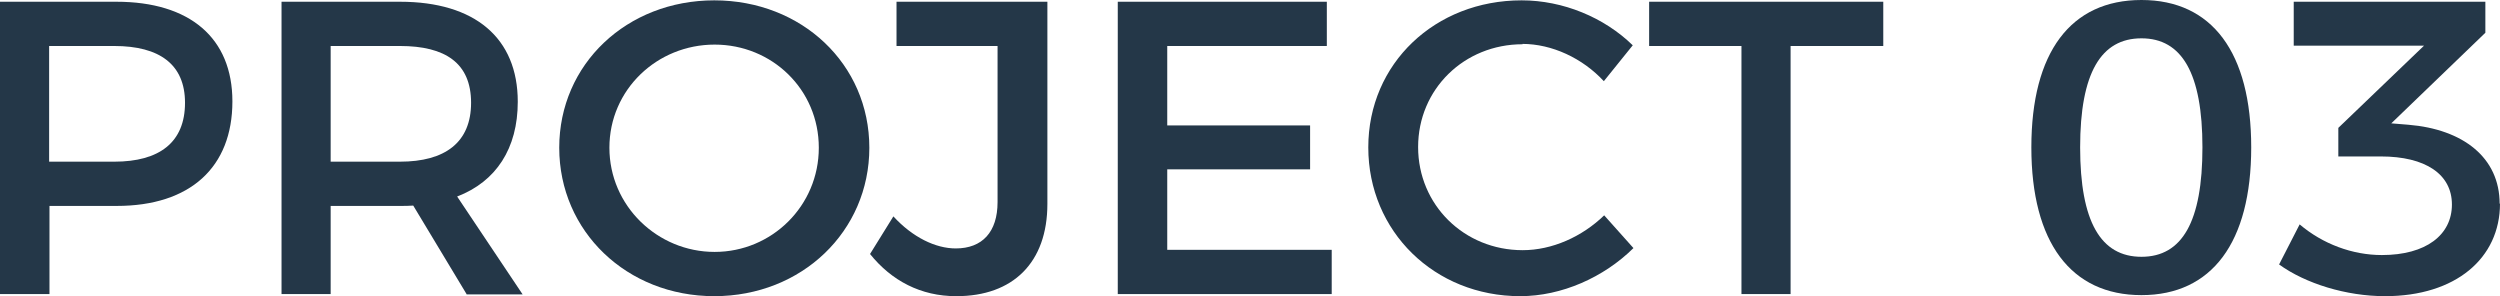 <?xml version="1.0" encoding="UTF-8"?>
<svg id="_レイヤー_1" data-name="レイヤー 1" xmlns="http://www.w3.org/2000/svg" width="71.75" height="8.5" viewBox="0 0 71.75 8.5">
  <defs>
    <style>
      .cls-1 {
        fill: #243748;
        stroke-width: 0px;
      }
    </style>
  </defs>
  <path class="cls-1" d="M6.67,2.91c0,1.89-1.21,3-3.32,3h-1.93v2.53H0V.05h3.34C5.45.05,6.67,1.09,6.67,2.91ZM5.31,2.95c0-1.1-.73-1.63-2.03-1.63h-1.87v3.32h1.87c1.29,0,2.03-.55,2.03-1.69Z"/>
  <path class="cls-1" d="M13.39,8.44l-1.53-2.54c-.12.01-.25.01-.38.01h-1.99v2.53h-1.41V.05h3.4c2.15,0,3.38,1.04,3.38,2.87,0,1.34-.62,2.29-1.74,2.72l1.88,2.81h-1.61ZM11.48,4.64c1.29,0,2.04-.55,2.04-1.69s-.74-1.63-2.04-1.63h-1.99v3.32h1.99Z"/>
  <path class="cls-1" d="M24.95,4.24c0,2.4-1.94,4.26-4.45,4.26s-4.45-1.86-4.45-4.26S17.99.01,20.5.01s4.45,1.83,4.45,4.23ZM17.49,4.24c0,1.67,1.38,2.99,3.02,2.99s2.99-1.32,2.99-2.99-1.34-2.96-2.99-2.96-3.02,1.29-3.02,2.96Z"/>
  <path class="cls-1" d="M27.44,8.5c-1.01,0-1.85-.44-2.47-1.21l.67-1.08c.55.6,1.21.92,1.79.92.76,0,1.2-.47,1.2-1.33V1.32h-2.9V.05h4.33v5.8c0,1.69-.99,2.65-2.61,2.65Z"/>
  <path class="cls-1" d="M38.08.05v1.27h-4.58v2.28h4.1v1.26h-4.1v2.31h4.72v1.27h-6.14V.05h5.99Z"/>
  <path class="cls-1" d="M43.7,1.27c-1.68,0-3,1.29-3,2.95s1.32,2.96,3,2.96c.84,0,1.7-.38,2.34-1l.84.94c-.85.84-2.06,1.38-3.25,1.38-2.46,0-4.36-1.86-4.36-4.27S41.19.01,43.67.01c1.19,0,2.37.49,3.19,1.29l-.83,1.03c-.61-.66-1.49-1.07-2.34-1.07Z"/>
  <path class="cls-1" d="M54.05.05v1.27h-2.66v7.12h-1.41V1.32h-2.65V.05h6.73Z"/>
  <path class="cls-1" d="M64.61,4.23c0,2.73-1.13,4.24-3.15,4.24s-3.16-1.51-3.16-4.24,1.13-4.23,3.16-4.23,3.15,1.51,3.15,4.23ZM59.7,4.23c0,2.13.59,3.14,1.76,3.14s1.75-1.01,1.75-3.14-.59-3.13-1.75-3.13-1.76.99-1.76,3.13Z"/>
  <path class="cls-1" d="M71.75,5.84c0,1.57-1.27,2.66-3.3,2.66-1.11,0-2.28-.36-3.04-.91l.59-1.15c.66.56,1.51.88,2.36.88,1.27,0,2.01-.58,2.01-1.45s-.76-1.38-2.04-1.38h-1.22v-.82l2.46-2.36h-3.74V.05s5.5,0,5.5,0v.89l-2.7,2.6.49.04c1.57.13,2.62.94,2.62,2.27Z"/>
</svg>